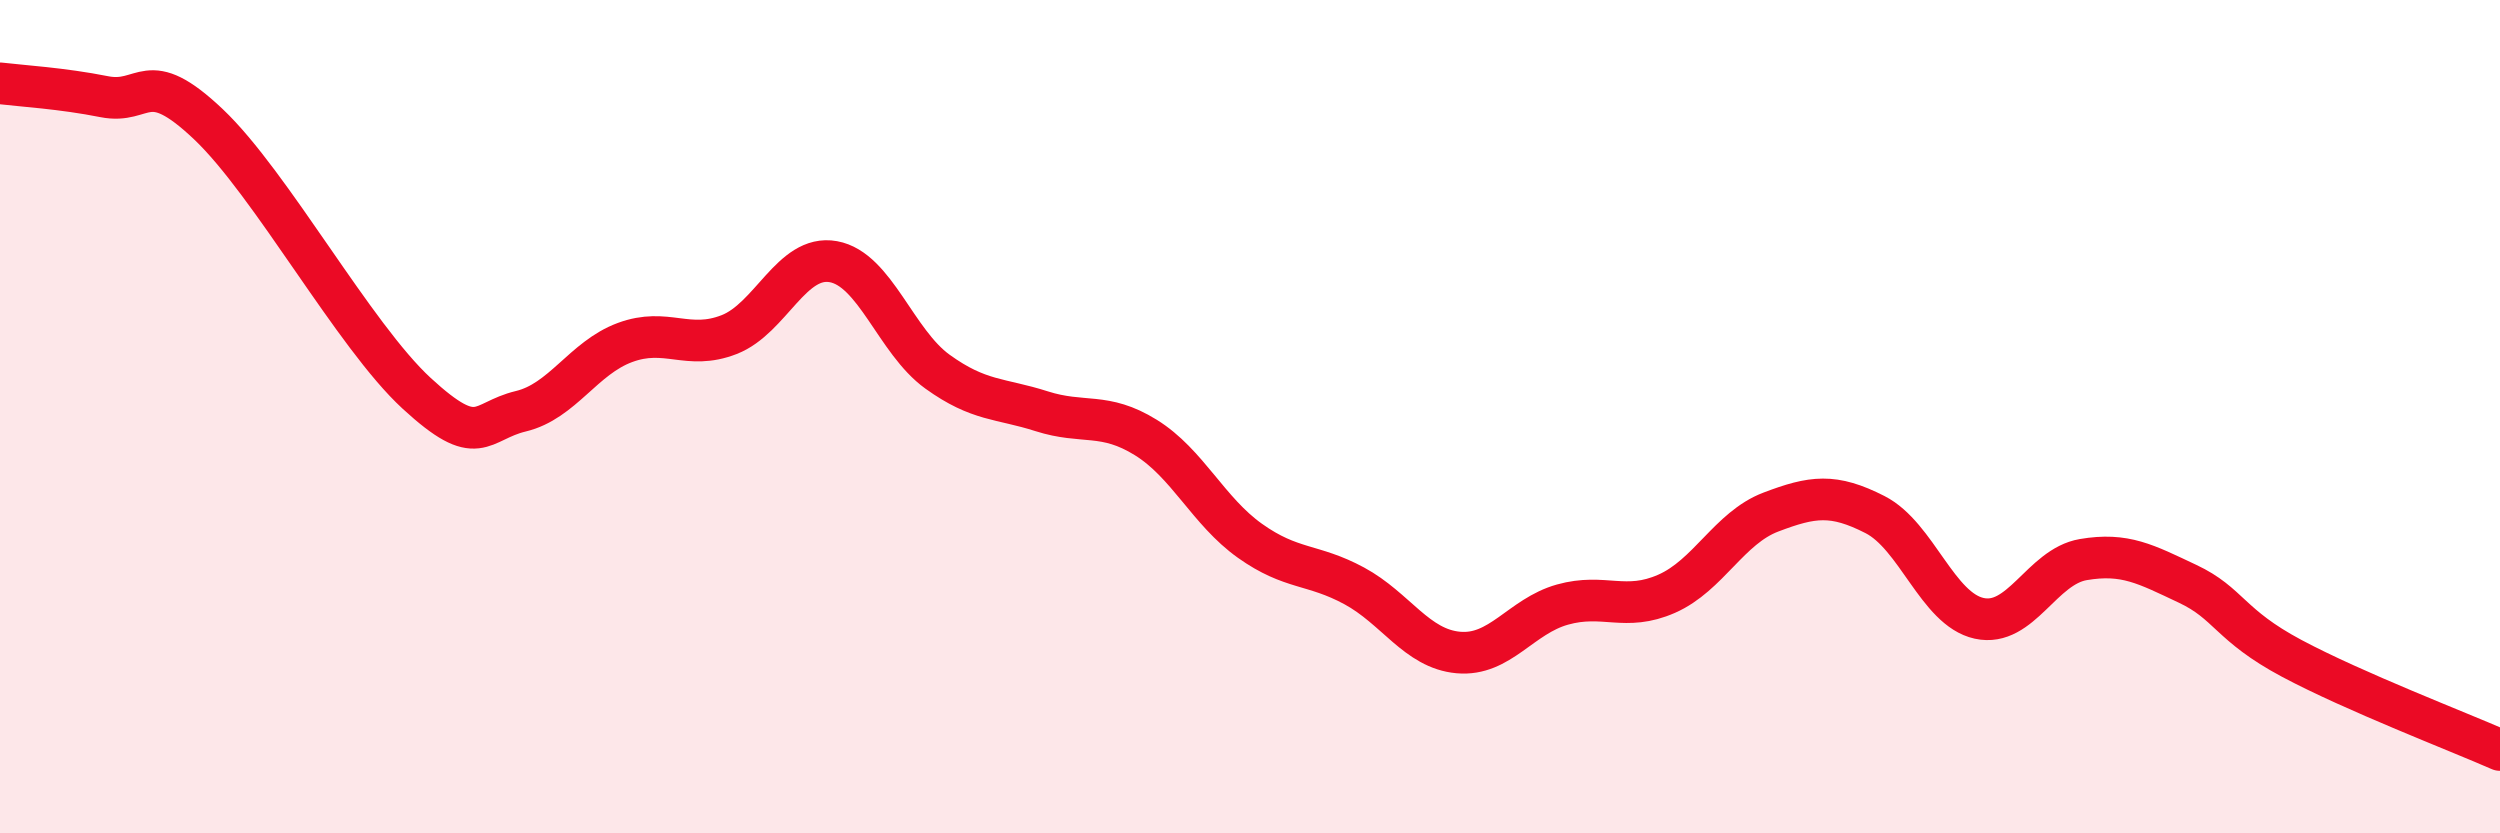 
    <svg width="60" height="20" viewBox="0 0 60 20" xmlns="http://www.w3.org/2000/svg">
      <path
        d="M 0,2 C 0.5,2.06 1.5,2.12 2.5,2.32 C 3.5,2.52 3.5,1.56 5,2.98 C 6.5,4.4 8.5,8.06 10,9.44 C 11.5,10.82 11.5,10.11 12.5,9.87 C 13.5,9.63 14,8.59 15,8.22 C 16,7.85 16.5,8.42 17.5,8.03 C 18.5,7.64 19,6.1 20,6.28 C 21,6.46 21.5,8.2 22.5,8.92 C 23.5,9.64 24,9.55 25,9.87 C 26,10.19 26.5,9.88 27.5,10.5 C 28.5,11.12 29,12.27 30,12.98 C 31,13.69 31.5,13.52 32.5,14.06 C 33.5,14.6 34,15.57 35,15.66 C 36,15.75 36.5,14.79 37.5,14.51 C 38.5,14.23 39,14.69 40,14.25 C 41,13.81 41.5,12.67 42.5,12.29 C 43.5,11.91 44,11.84 45,12.35 C 46,12.86 46.5,14.62 47.5,14.84 C 48.5,15.06 49,13.6 50,13.43 C 51,13.26 51.5,13.54 52.5,14.01 C 53.5,14.48 53.5,15 55,15.8 C 56.5,16.6 59,17.56 60,18L60 20L0 20Z"
        fill="#EB0A25"
        opacity="0.1"
        stroke-linecap="round"
        stroke-linejoin="round"
      />
      <path
        d="M 0,2 C 0.5,2.06 1.5,2.12 2.5,2.32 C 3.5,2.52 3.5,1.56 5,2.98 C 6.5,4.4 8.5,8.06 10,9.44 C 11.5,10.82 11.5,10.11 12.5,9.87 C 13.5,9.63 14,8.59 15,8.22 C 16,7.85 16.5,8.42 17.5,8.03 C 18.5,7.64 19,6.1 20,6.28 C 21,6.46 21.5,8.2 22.5,8.92 C 23.5,9.64 24,9.55 25,9.87 C 26,10.19 26.5,9.88 27.5,10.5 C 28.5,11.12 29,12.27 30,12.98 C 31,13.69 31.5,13.52 32.5,14.06 C 33.5,14.6 34,15.57 35,15.66 C 36,15.75 36.5,14.79 37.5,14.51 C 38.5,14.23 39,14.69 40,14.25 C 41,13.81 41.5,12.67 42.5,12.29 C 43.5,11.91 44,11.84 45,12.35 C 46,12.86 46.5,14.62 47.5,14.84 C 48.5,15.06 49,13.6 50,13.43 C 51,13.26 51.5,13.54 52.5,14.01 C 53.5,14.48 53.5,15 55,15.8 C 56.5,16.6 59,17.56 60,18"
        stroke="#EB0A25"
        stroke-width="1"
        fill="none"
        stroke-linecap="round"
        stroke-linejoin="round"
      />
    </svg>
  